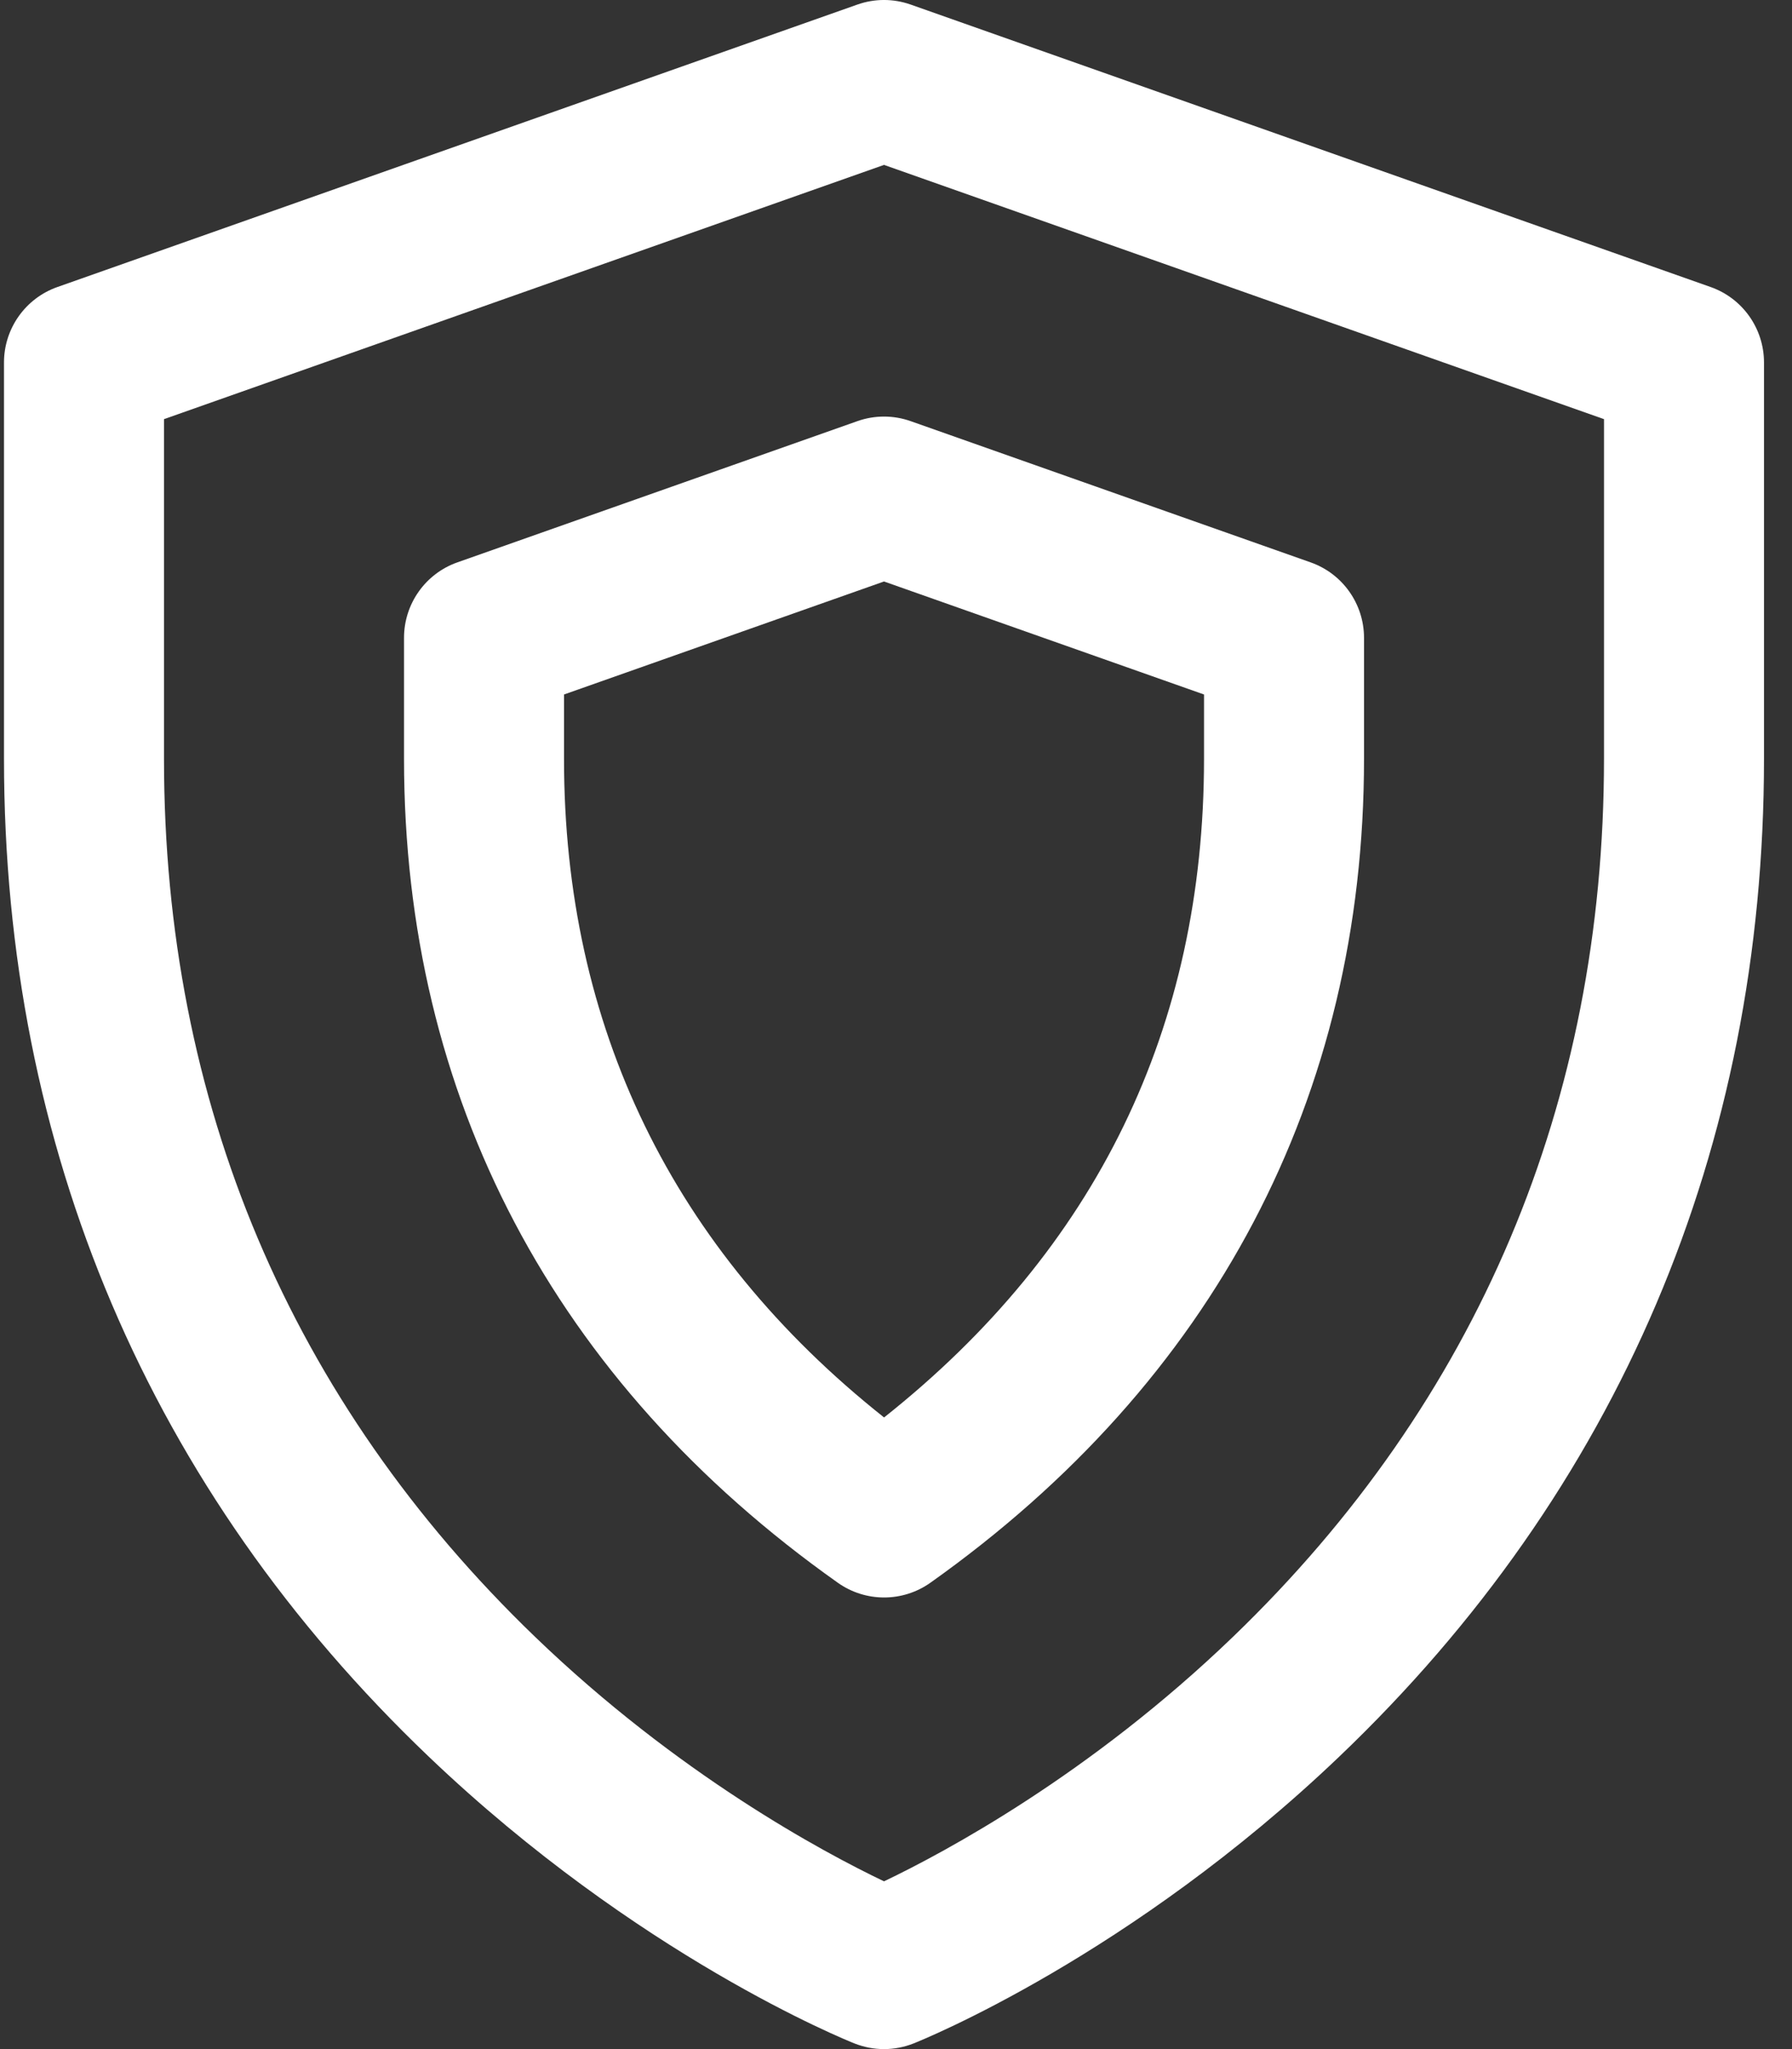 <svg width="35" height="40" viewBox="0 0 35 40" fill="none" xmlns="http://www.w3.org/2000/svg">
<rect x="0" y="0" width="35" height="40" fill="#333333" stroke="none"/>
<path fill-rule="evenodd" clip-rule="evenodd" d="M17.786 0.089L33.411 5.603C34.035 5.823 34.453 6.413 34.453 7.076V14.813C34.453 22.41 31.61 29.087 26.157 34.291C22.078 38.184 18.013 39.822 17.842 39.89C17.657 39.963 17.461 40 17.266 40C17.07 40 16.875 39.963 16.69 39.89C16.519 39.822 12.454 38.184 8.374 34.291C2.923 29.089 0.078 22.413 0.078 14.813V7.076C0.078 6.414 0.496 5.823 1.121 5.603L16.746 0.089C17.082 -0.03 17.449 -0.03 17.786 0.089ZM24.084 31.95C28.856 27.355 31.328 21.524 31.328 14.813V8.182L17.266 3.219L3.203 8.182V14.813C3.203 21.52 5.672 27.352 10.448 31.95C13.242 34.64 16.078 36.157 17.266 36.725C18.452 36.158 21.289 34.641 24.084 31.95Z" fill="#fff"/>
<path fill-rule="evenodd" clip-rule="evenodd" d="M17.786 8.221L25.598 10.978C26.223 11.198 26.641 11.789 26.641 12.451V14.813C26.641 21.406 23.712 26.968 18.172 30.896C17.901 31.088 17.584 31.184 17.268 31.184C16.952 31.184 16.636 31.089 16.366 30.898C10.821 26.978 7.891 21.416 7.891 14.813V12.451C7.891 11.789 8.308 11.198 8.933 10.978L16.746 8.221C17.082 8.102 17.449 8.102 17.786 8.221ZM17.267 27.67C21.415 24.381 23.516 20.06 23.516 14.813V13.557L17.266 11.351L11.016 13.557V14.813C11.016 20.036 13.136 24.393 17.267 27.67Z" fill="#fff"/>
</svg>
